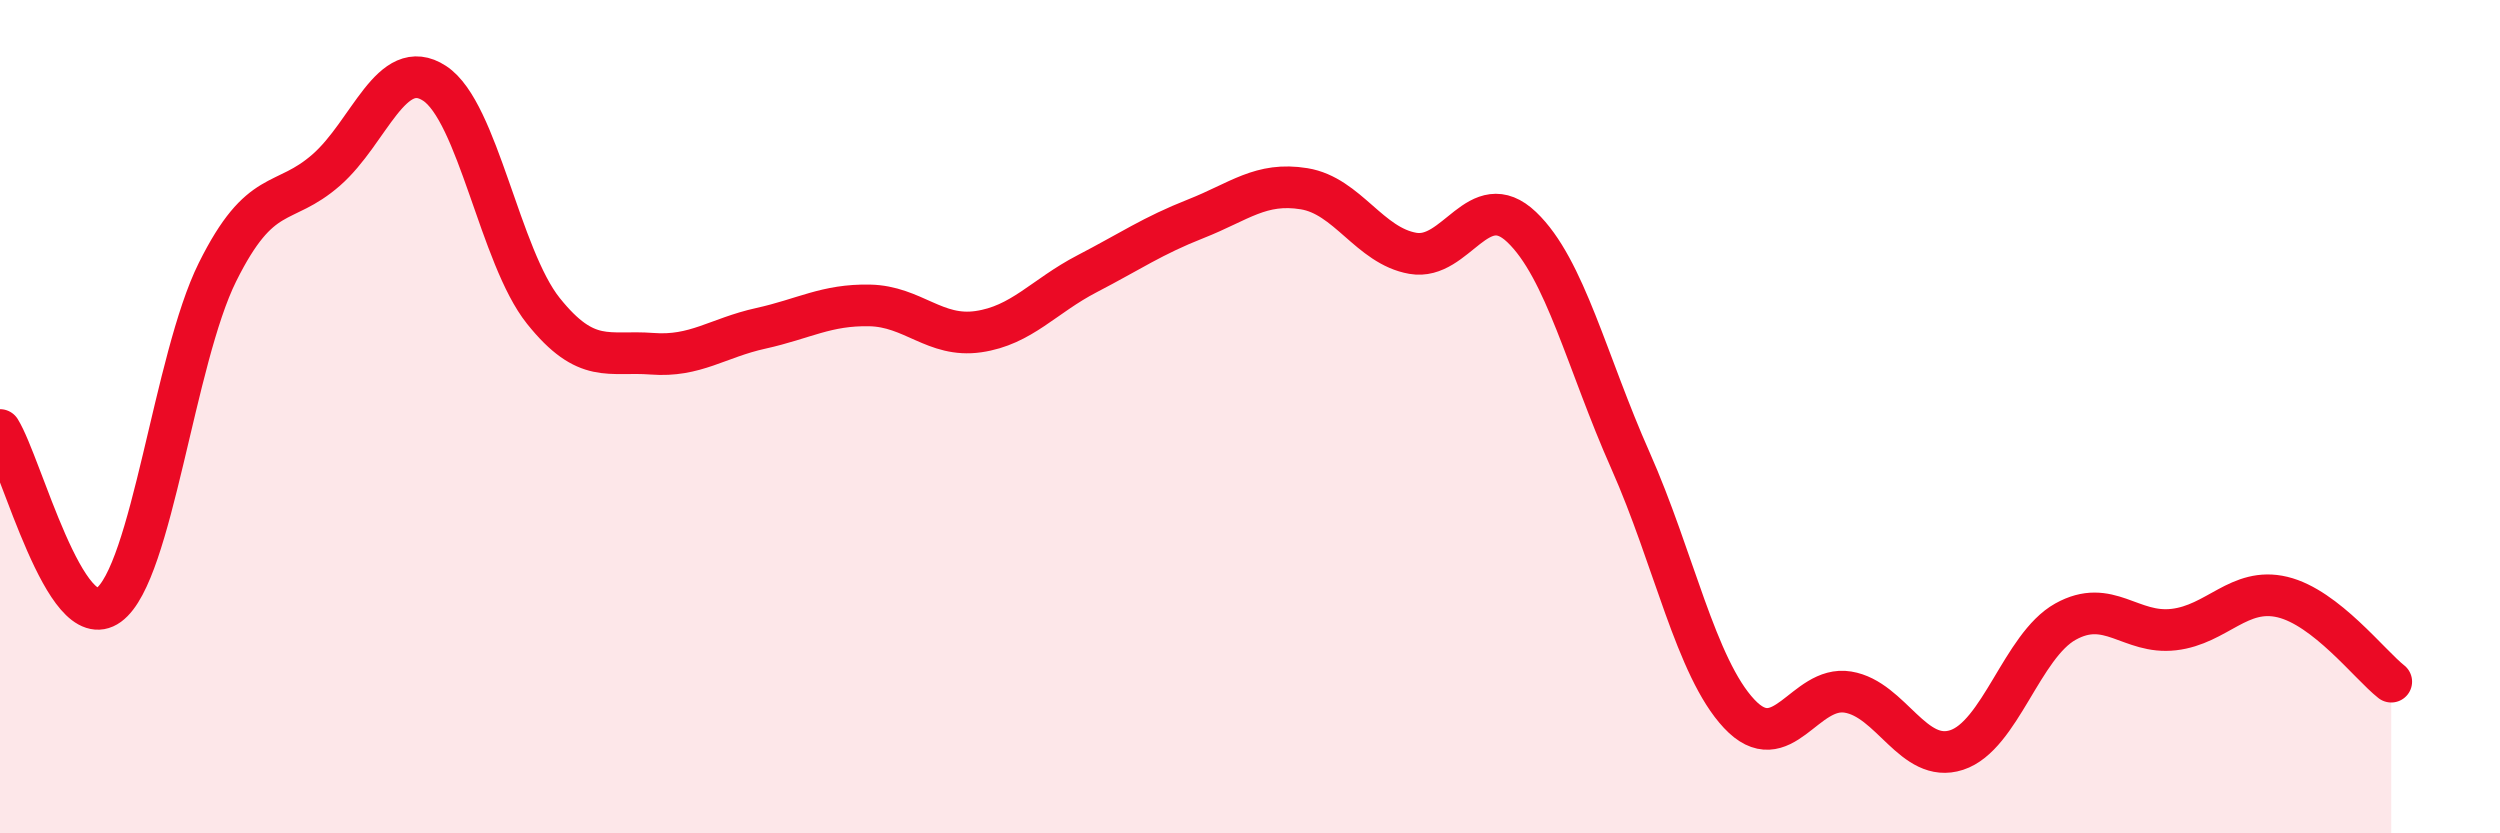 
    <svg width="60" height="20" viewBox="0 0 60 20" xmlns="http://www.w3.org/2000/svg">
      <path
        d="M 0,10.32 C 0.52,11.16 1.57,15.28 2.61,14.52 C 3.65,13.76 4.18,8.62 5.22,6.53 C 6.26,4.44 6.79,4.99 7.83,4.08 C 8.87,3.17 9.39,1.32 10.43,2 C 11.47,2.68 12,6.16 13.04,7.46 C 14.08,8.76 14.61,8.41 15.65,8.49 C 16.69,8.57 17.22,8.11 18.26,7.88 C 19.3,7.65 19.83,7.31 20.87,7.33 C 21.91,7.35 22.44,8.11 23.48,7.96 C 24.52,7.81 25.05,7.11 26.09,6.57 C 27.13,6.03 27.66,5.66 28.7,5.25 C 29.74,4.84 30.26,4.36 31.3,4.53 C 32.34,4.7 32.87,5.9 33.91,6.08 C 34.95,6.26 35.48,4.46 36.52,5.45 C 37.56,6.44 38.09,8.71 39.13,11.05 C 40.17,13.39 40.7,16.02 41.74,17.13 C 42.78,18.24 43.31,16.44 44.35,16.61 C 45.39,16.78 45.92,18.34 46.96,18 C 48,17.66 48.53,15.5 49.57,14.92 C 50.61,14.34 51.13,15.23 52.17,15.11 C 53.21,14.99 53.74,14.08 54.78,14.33 C 55.82,14.58 56.87,15.95 57.39,16.36L57.39 20L0 20Z"
        fill="#EB0A25"
        opacity="0.1"
        stroke-linecap="round"
        stroke-linejoin="round"
      />
      <path
        d="M 0,10.32 C 0.52,11.16 1.57,15.28 2.61,14.52 C 3.65,13.76 4.18,8.62 5.22,6.53 C 6.26,4.44 6.79,4.99 7.83,4.08 C 8.87,3.17 9.39,1.32 10.43,2 C 11.47,2.68 12,6.16 13.04,7.46 C 14.08,8.76 14.61,8.41 15.65,8.49 C 16.69,8.57 17.22,8.11 18.26,7.88 C 19.3,7.65 19.83,7.31 20.87,7.33 C 21.91,7.35 22.44,8.11 23.48,7.96 C 24.52,7.81 25.05,7.11 26.09,6.57 C 27.13,6.03 27.66,5.66 28.7,5.25 C 29.74,4.84 30.26,4.36 31.3,4.53 C 32.34,4.7 32.87,5.9 33.91,6.08 C 34.95,6.26 35.48,4.46 36.52,5.45 C 37.56,6.44 38.09,8.71 39.13,11.05 C 40.17,13.39 40.7,16.02 41.74,17.13 C 42.78,18.24 43.31,16.44 44.35,16.61 C 45.39,16.78 45.92,18.34 46.96,18 C 48,17.66 48.53,15.5 49.57,14.92 C 50.61,14.34 51.13,15.23 52.17,15.11 C 53.21,14.99 53.74,14.08 54.78,14.33 C 55.82,14.58 56.87,15.95 57.39,16.36"
        stroke="#EB0A25"
        stroke-width="1"
        fill="none"
        stroke-linecap="round"
        stroke-linejoin="round"
      />
    </svg>
  
